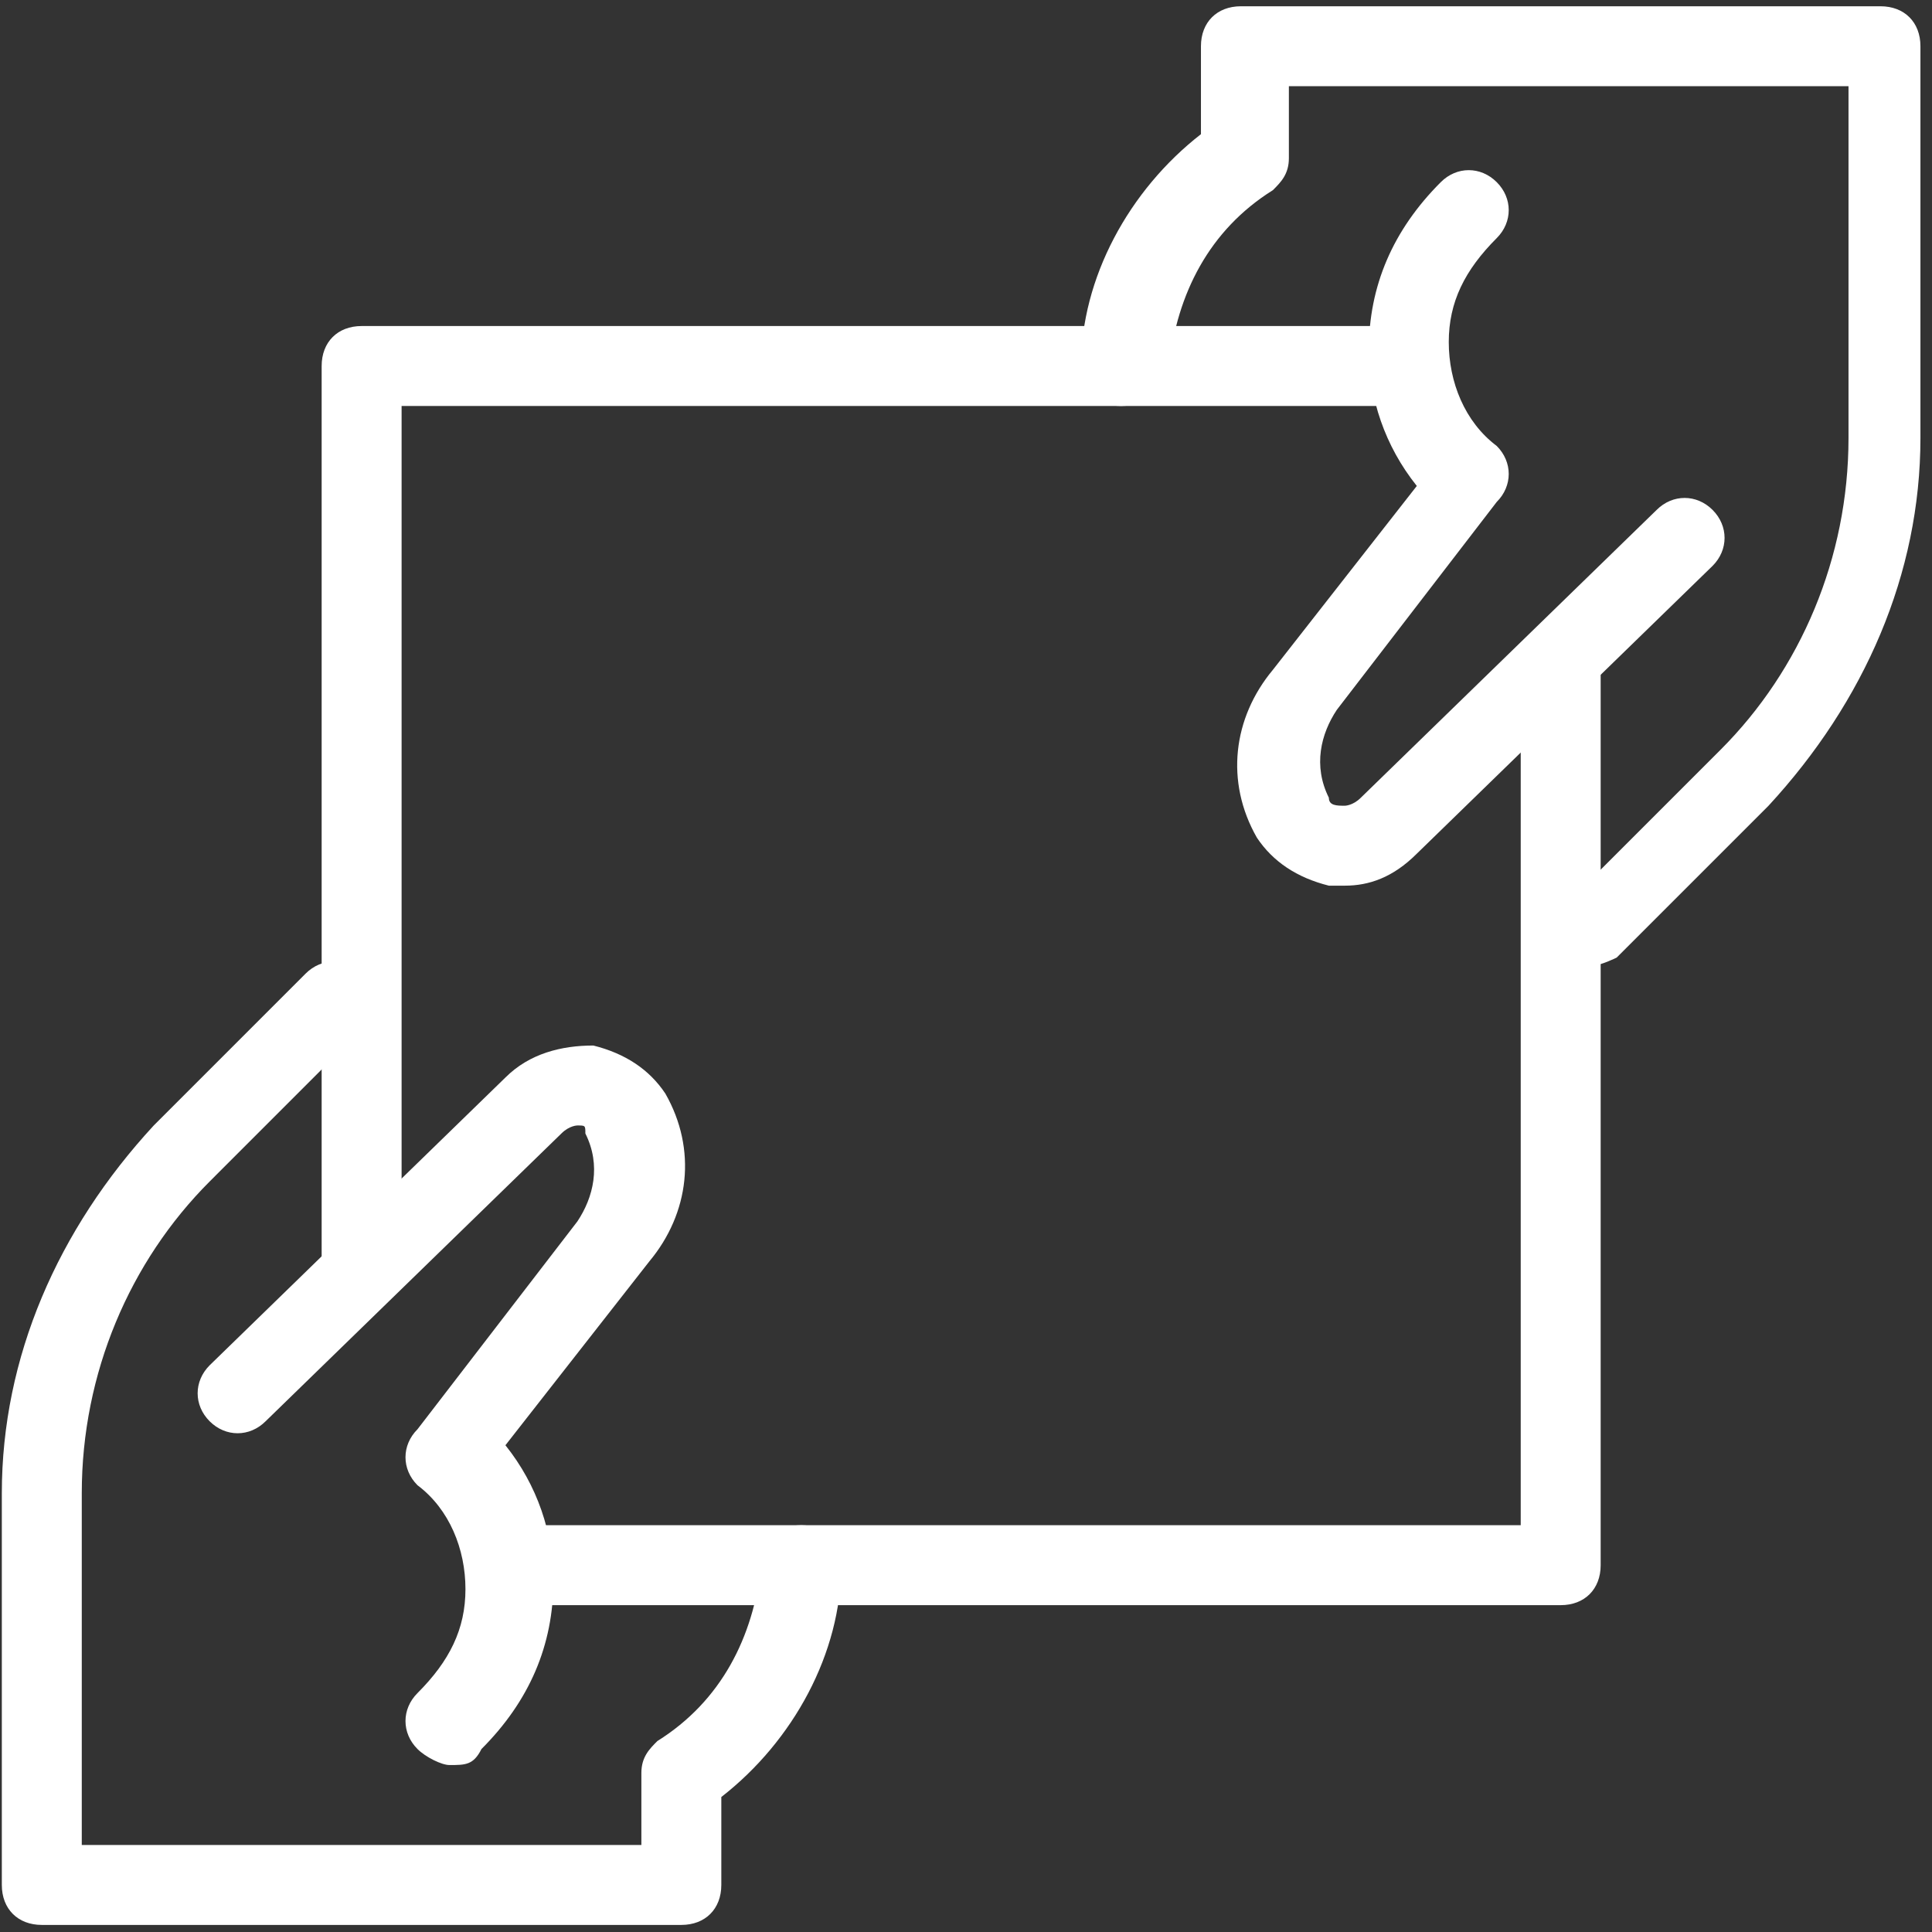 <svg width="74" height="74" viewBox="0 0 74 74" fill="none" xmlns="http://www.w3.org/2000/svg">
<rect x="0" y="0" width="74" height="74" fill="#333333" stroke="none"/>
<path d="M15.991 66.992C15.378 66.38 15.378 65.461 15.991 64.849C17.216 63.624 17.828 62.399 17.828 60.868C17.828 59.337 17.216 57.806 15.991 56.888C15.378 56.275 15.378 55.356 15.991 54.744L22.115 46.783C22.727 45.864 23.034 44.639 22.421 43.415C22.421 43.108 22.421 43.108 22.115 43.108C22.115 43.108 21.809 43.108 21.503 43.415L10.173 54.438C9.561 55.05 8.642 55.05 8.03 54.438C7.417 53.825 7.417 52.907 8.03 52.294L19.359 41.271C20.278 40.353 21.503 40.046 22.727 40.046C23.952 40.353 24.871 40.965 25.483 41.884C26.708 44.027 26.402 46.477 24.871 48.314L19.359 55.356C20.584 56.888 21.196 58.725 21.196 60.562C21.196 63.011 20.278 65.155 18.441 66.992C18.134 67.605 17.828 67.605 17.216 67.605C16.91 67.605 16.297 67.298 15.991 66.992Z" fill="white"/>
<path d="M1.601 73.729C0.683 73.729 0.07 73.116 0.07 72.198V57.194C0.07 51.989 2.214 47.089 5.888 43.109L11.706 37.291C12.318 36.678 13.237 36.678 13.849 37.291C14.462 37.903 14.462 38.822 13.849 39.434L8.032 45.252C4.97 48.314 3.132 52.601 3.132 57.194V70.667H24.566V67.911C24.566 67.299 24.873 66.992 25.179 66.686C27.628 65.155 28.853 62.706 29.159 59.95C29.159 59.031 29.772 58.419 30.69 58.419C31.609 58.419 32.221 59.031 32.221 59.95C32.221 63.318 30.384 66.686 27.628 68.83V72.198C27.628 73.116 27.016 73.729 26.097 73.729H1.601Z" fill="white"/>
<path d="M50.898 33.923C49.673 33.616 48.755 33.004 48.142 32.085C46.918 29.942 47.224 27.492 48.755 25.655L54.267 18.613C53.042 17.081 52.429 15.244 52.429 13.407C52.429 10.957 53.348 8.814 55.185 6.977C55.797 6.364 56.716 6.364 57.328 6.977C57.941 7.589 57.941 8.508 57.328 9.12C56.104 10.345 55.491 11.57 55.491 13.101C55.491 14.632 56.104 16.163 57.328 17.081C57.941 17.694 57.941 18.613 57.328 19.225L51.205 27.186C50.592 28.105 50.286 29.33 50.898 30.554C50.898 30.861 51.205 30.861 51.511 30.861C51.511 30.861 51.817 30.861 52.123 30.554L63.453 19.531C64.065 18.919 64.984 18.919 65.596 19.531C66.208 20.143 66.208 21.062 65.596 21.674L54.267 32.698C53.348 33.616 52.429 33.923 51.511 33.923C51.205 33.923 51.205 33.923 50.898 33.923Z" fill="white"/>
<path d="M60.084 36.678C59.472 36.066 59.472 35.147 60.084 34.535L65.902 28.717C68.964 25.655 70.802 21.368 70.802 16.775V3.302H49.367V6.058C49.367 6.67 49.061 6.977 48.755 7.283C46.306 8.814 45.081 11.264 44.775 14.019C44.468 14.938 43.856 15.55 42.937 15.55C42.019 15.55 41.406 14.938 41.406 14.019C41.406 10.651 43.243 7.283 45.999 5.139V1.771C45.999 0.853 46.612 0.24 47.53 0.24H72.026C72.945 0.24 73.557 0.853 73.557 1.771V16.775C73.557 21.98 71.414 26.88 67.74 30.86L61.922 36.678C61.922 36.678 61.309 36.984 61.003 36.984C60.697 36.984 60.084 36.984 60.084 36.678Z" fill="white"/>
<path d="M13.851 50.151C12.933 50.151 12.32 49.539 12.32 48.62V14.019C12.32 13.101 12.933 12.488 13.851 12.488H53.964C54.882 12.488 55.495 13.101 55.495 14.019C55.495 14.938 54.882 15.55 53.964 15.55H15.382V48.62C15.382 49.539 14.77 50.151 13.851 50.151Z" fill="white"/>
<path d="M59.778 61.481H19.971C19.665 61.481 19.359 61.481 19.053 61.481C18.134 61.174 17.828 60.562 17.828 59.643C17.828 58.725 18.747 58.419 19.665 58.419H58.247V25.349C58.247 24.43 58.859 23.818 59.778 23.818C60.696 23.818 61.309 24.43 61.309 25.349V59.95C61.309 60.868 60.696 61.481 59.778 61.481Z" fill="white"/>
</svg>
